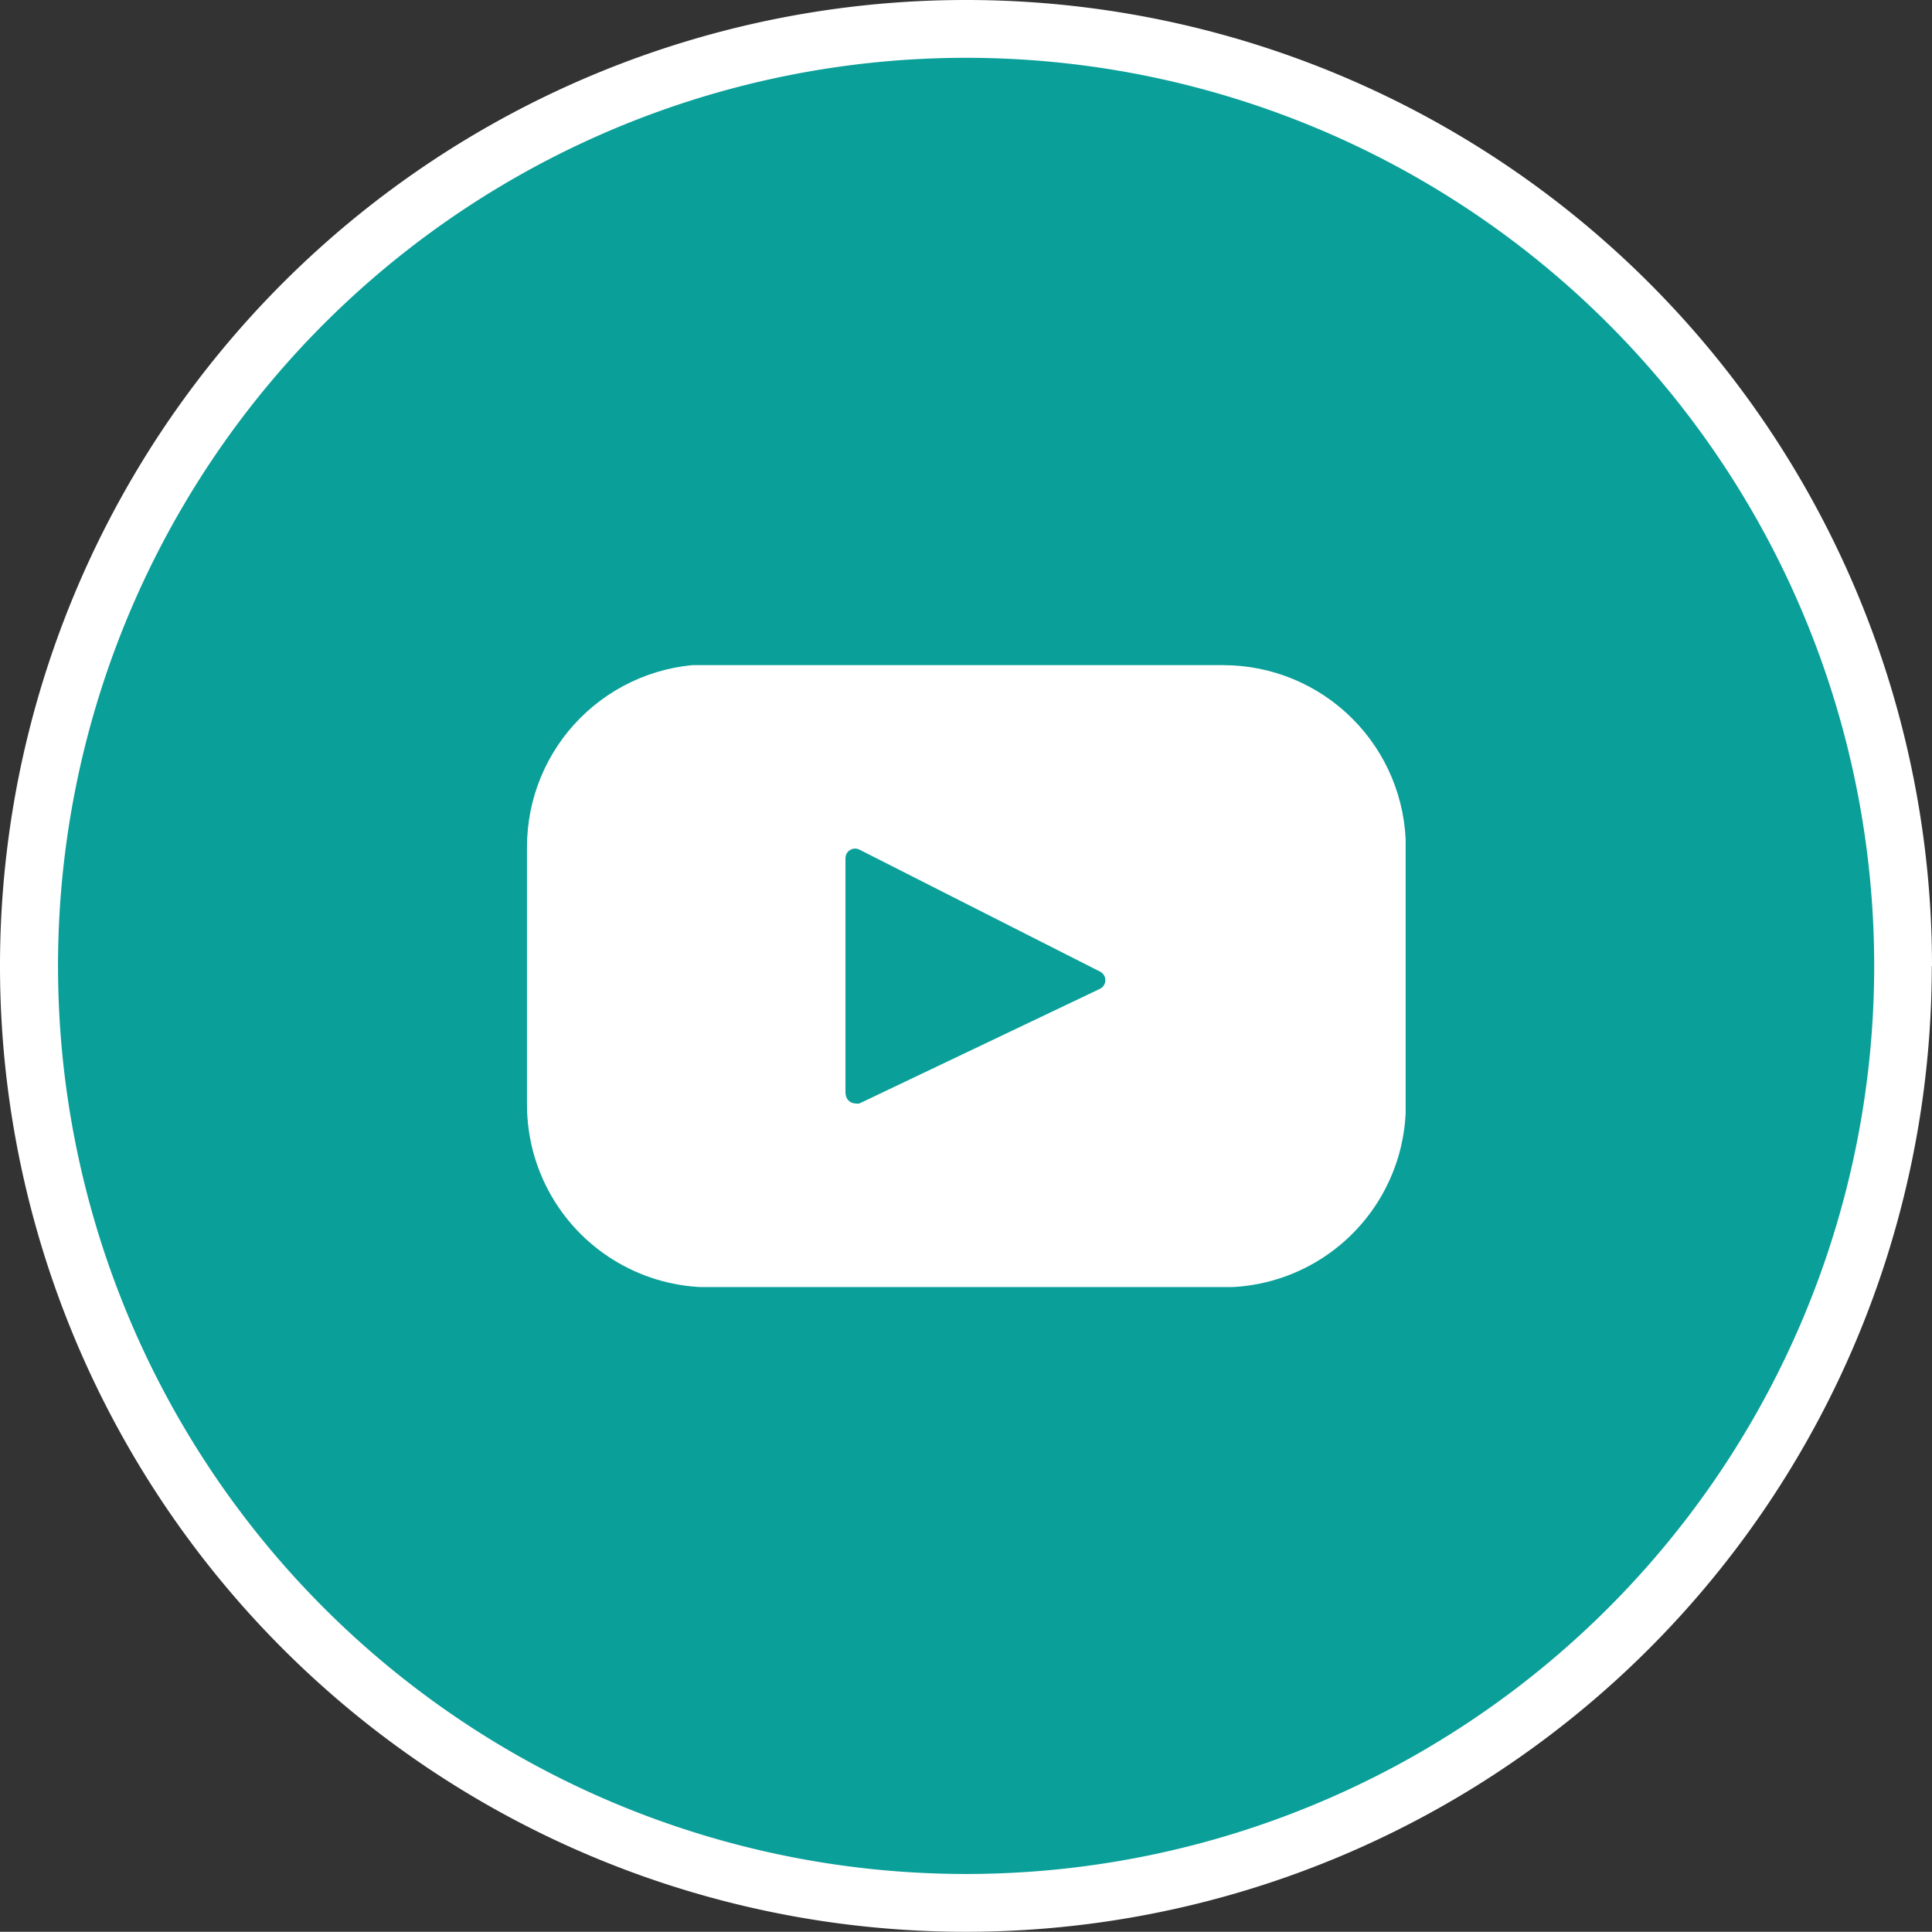 <svg id="youtube" xmlns="http://www.w3.org/2000/svg" xmlns:xlink="http://www.w3.org/1999/xlink" viewBox="0 0 92.57 92.56"><rect x="0" y="0" width="92.57" height="92.56" fill="#333333" stroke="none"/><defs><style>.cls-1{fill:none;}.cls-2{clip-path:url(#clip-path);}.cls-3{fill:#0a9f99;}.cls-4{fill:#fff;}.cls-5{clip-path:url(#clip-path-2);}</style><clipPath id="clip-path"><path class="cls-1" d="M2.2,46.28h0A44.09,44.09,0,0,0,46.29,90.37h0a44.1,44.1,0,1,0-44.1-44.1"/></clipPath><clipPath id="clip-path-2"><path class="cls-1" d="M40.51,52.45V41.12a.46.46,0,0,1,.67-.41L52.7,46.55a.46.46,0,0,1,0,.83L41.18,52.87a.44.44,0,0,1-.2,0,.47.47,0,0,1-.46-.46M34,31.83a8.75,8.75,0,0,0-8.75,8.75V52.93A8.75,8.75,0,0,0,34,61.68H58.61a8.75,8.75,0,0,0,8.75-8.75h0V40.62a8.75,8.75,0,0,0-8.75-8.75h0Z"/></clipPath></defs><title>youtube</title><g class="cls-2"><rect class="cls-3" x="2.2" y="2.18" width="88.19" height="88.19"/></g><path class="cls-4" d="M91.18,46.28h1.38A46.28,46.28,0,1,1,46.28,0h0A46.28,46.28,0,0,1,92.57,46.28H89.8A43.51,43.51,0,1,0,46.29,89.79,43.51,43.51,0,0,0,89.8,46.28Z"/><g class="cls-5"><rect class="cls-4" x="25.23" y="31.87" width="42.12" height="29.8"/></g></svg>